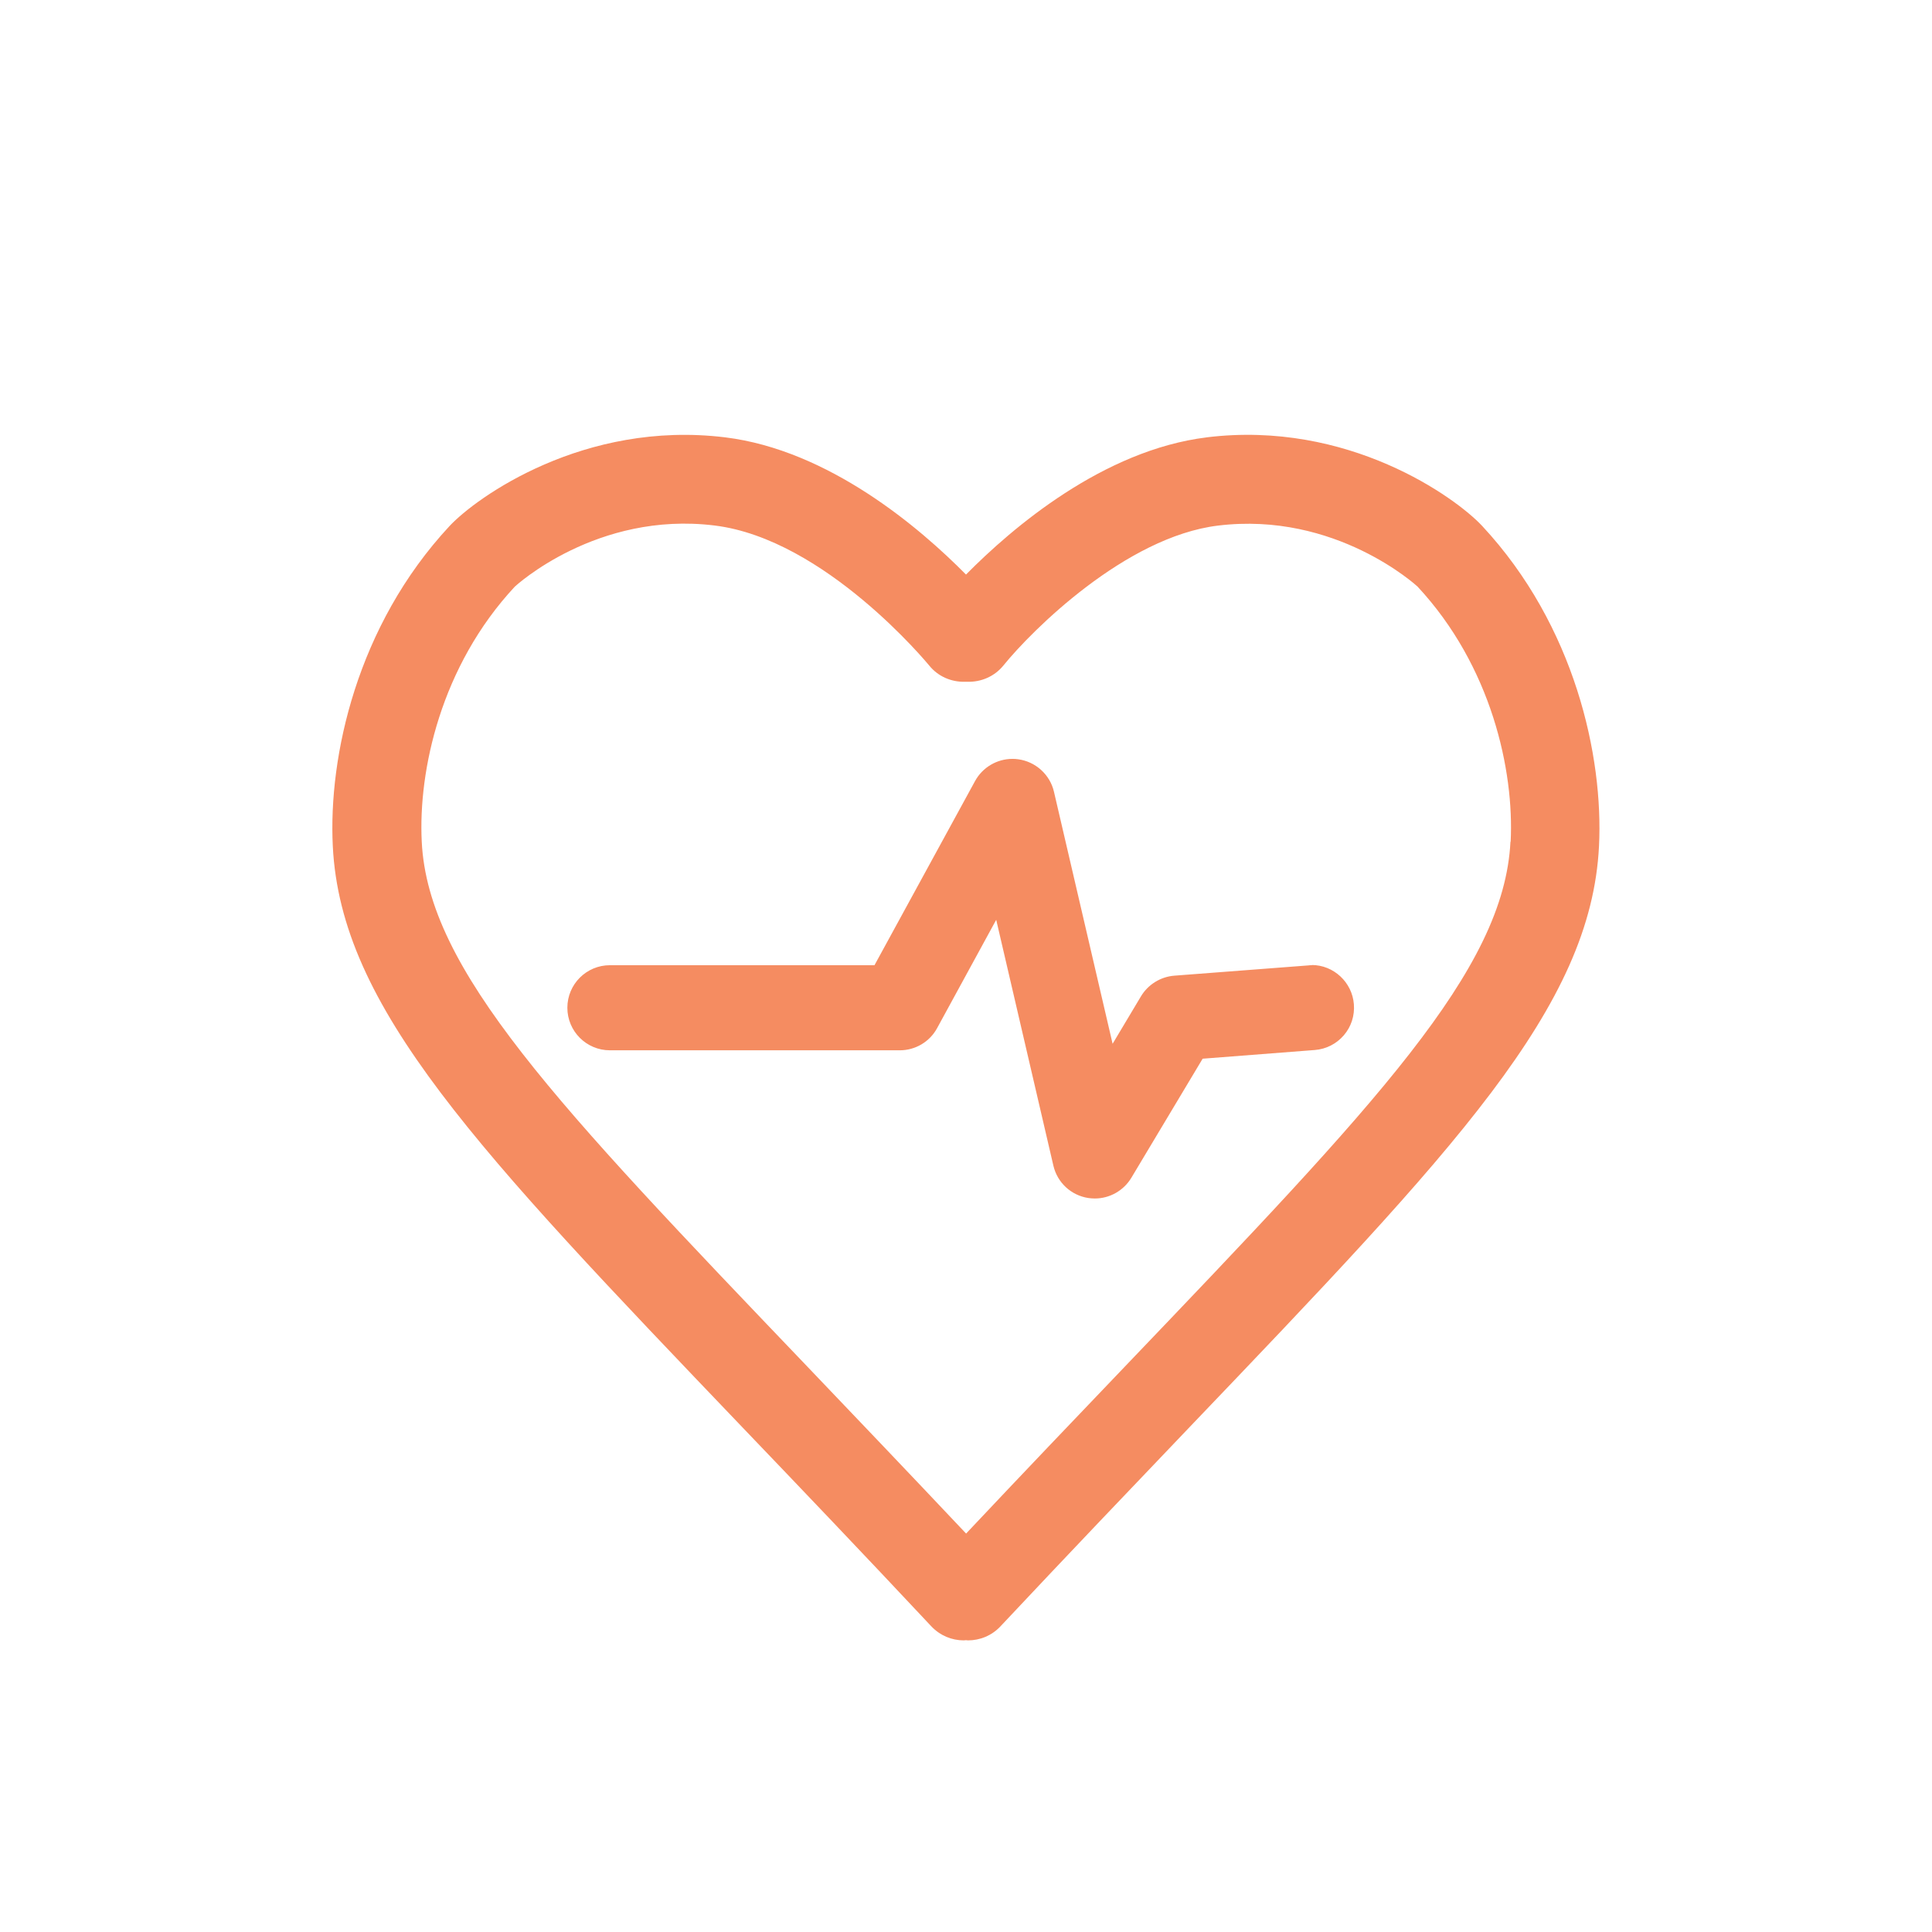 <?xml version="1.0" encoding="UTF-8"?><svg id="Heart" xmlns="http://www.w3.org/2000/svg" viewBox="0 0 195.7 195.7"><defs><style>.cls-1{fill:#f58c61;}</style></defs><path class="cls-1" d="m122.25,44.3c-10.51,1.29-19.73,9.17-24.4,13.9-4.67-4.73-13.89-12.61-24.4-13.9-14.32-1.75-25.22,6.1-27.91,8.98-9.41,10.11-12.28,23.38-11.83,32.42.81,16.34,14.44,30.59,41.57,58.96,5.67,5.92,12.09,12.64,19.06,20.08.89.94,2.08,1.42,3.28,1.42.07,0,.15-.02.22-.02.07,0,.15.02.22.02,1.2,0,2.4-.48,3.28-1.42,6.98-7.44,13.4-14.15,19.06-20.08,27.13-28.37,40.76-42.62,41.57-58.96.45-9.04-2.42-22.31-11.83-32.42-2.69-2.89-13.58-10.74-27.91-8.98Zm30.75,40.96c-.65,13-13.49,26.43-39.08,53.19-4.84,5.06-10.24,10.71-16.06,16.89-5.83-6.18-11.22-11.82-16.06-16.89-25.59-26.76-38.44-40.19-39.08-53.19-.36-7.21,1.93-17.78,9.42-25.83.08-.08,8.31-7.67,20.24-6.2,11.21,1.37,21.63,14.05,21.74,14.18.91,1.13,2.26,1.68,3.61,1.65.06,0,.12,0,.19,0,.03,0,.07,0,.1,0,1.35.03,2.7-.52,3.62-1.65,2.87-3.55,12.38-13.03,21.73-14.17,11.93-1.46,20.16,6.12,20.22,6.18,7.5,8.06,9.79,18.64,9.43,25.84Z"/><path class="cls-1" d="m132.89,97.77c-.12,0-.24,0-.36.02l-13.58,1.04c-1.39.11-2.65.89-3.37,2.08l-2.88,4.82-5.94-25.53c-.4-1.73-1.85-3.05-3.62-3.29-.19-.03-.39-.04-.58-.04-1.58,0-3.03.86-3.79,2.24l-10.19,18.66h-26.8c-2.38,0-4.31,1.93-4.31,4.31s1.93,4.31,4.31,4.31h29.36c1.58,0,3.03-.86,3.78-2.24l5.99-10.98,5.79,24.9c.4,1.72,1.79,3.01,3.53,3.28.22.03.44.05.67.05,1.51,0,2.92-.8,3.7-2.1l7.22-12.06,11.36-.88c1.15-.09,2.19-.62,2.94-1.49.75-.87,1.11-1.99,1.02-3.14-.17-2.23-2.05-3.98-4.27-3.98Z"/></svg>